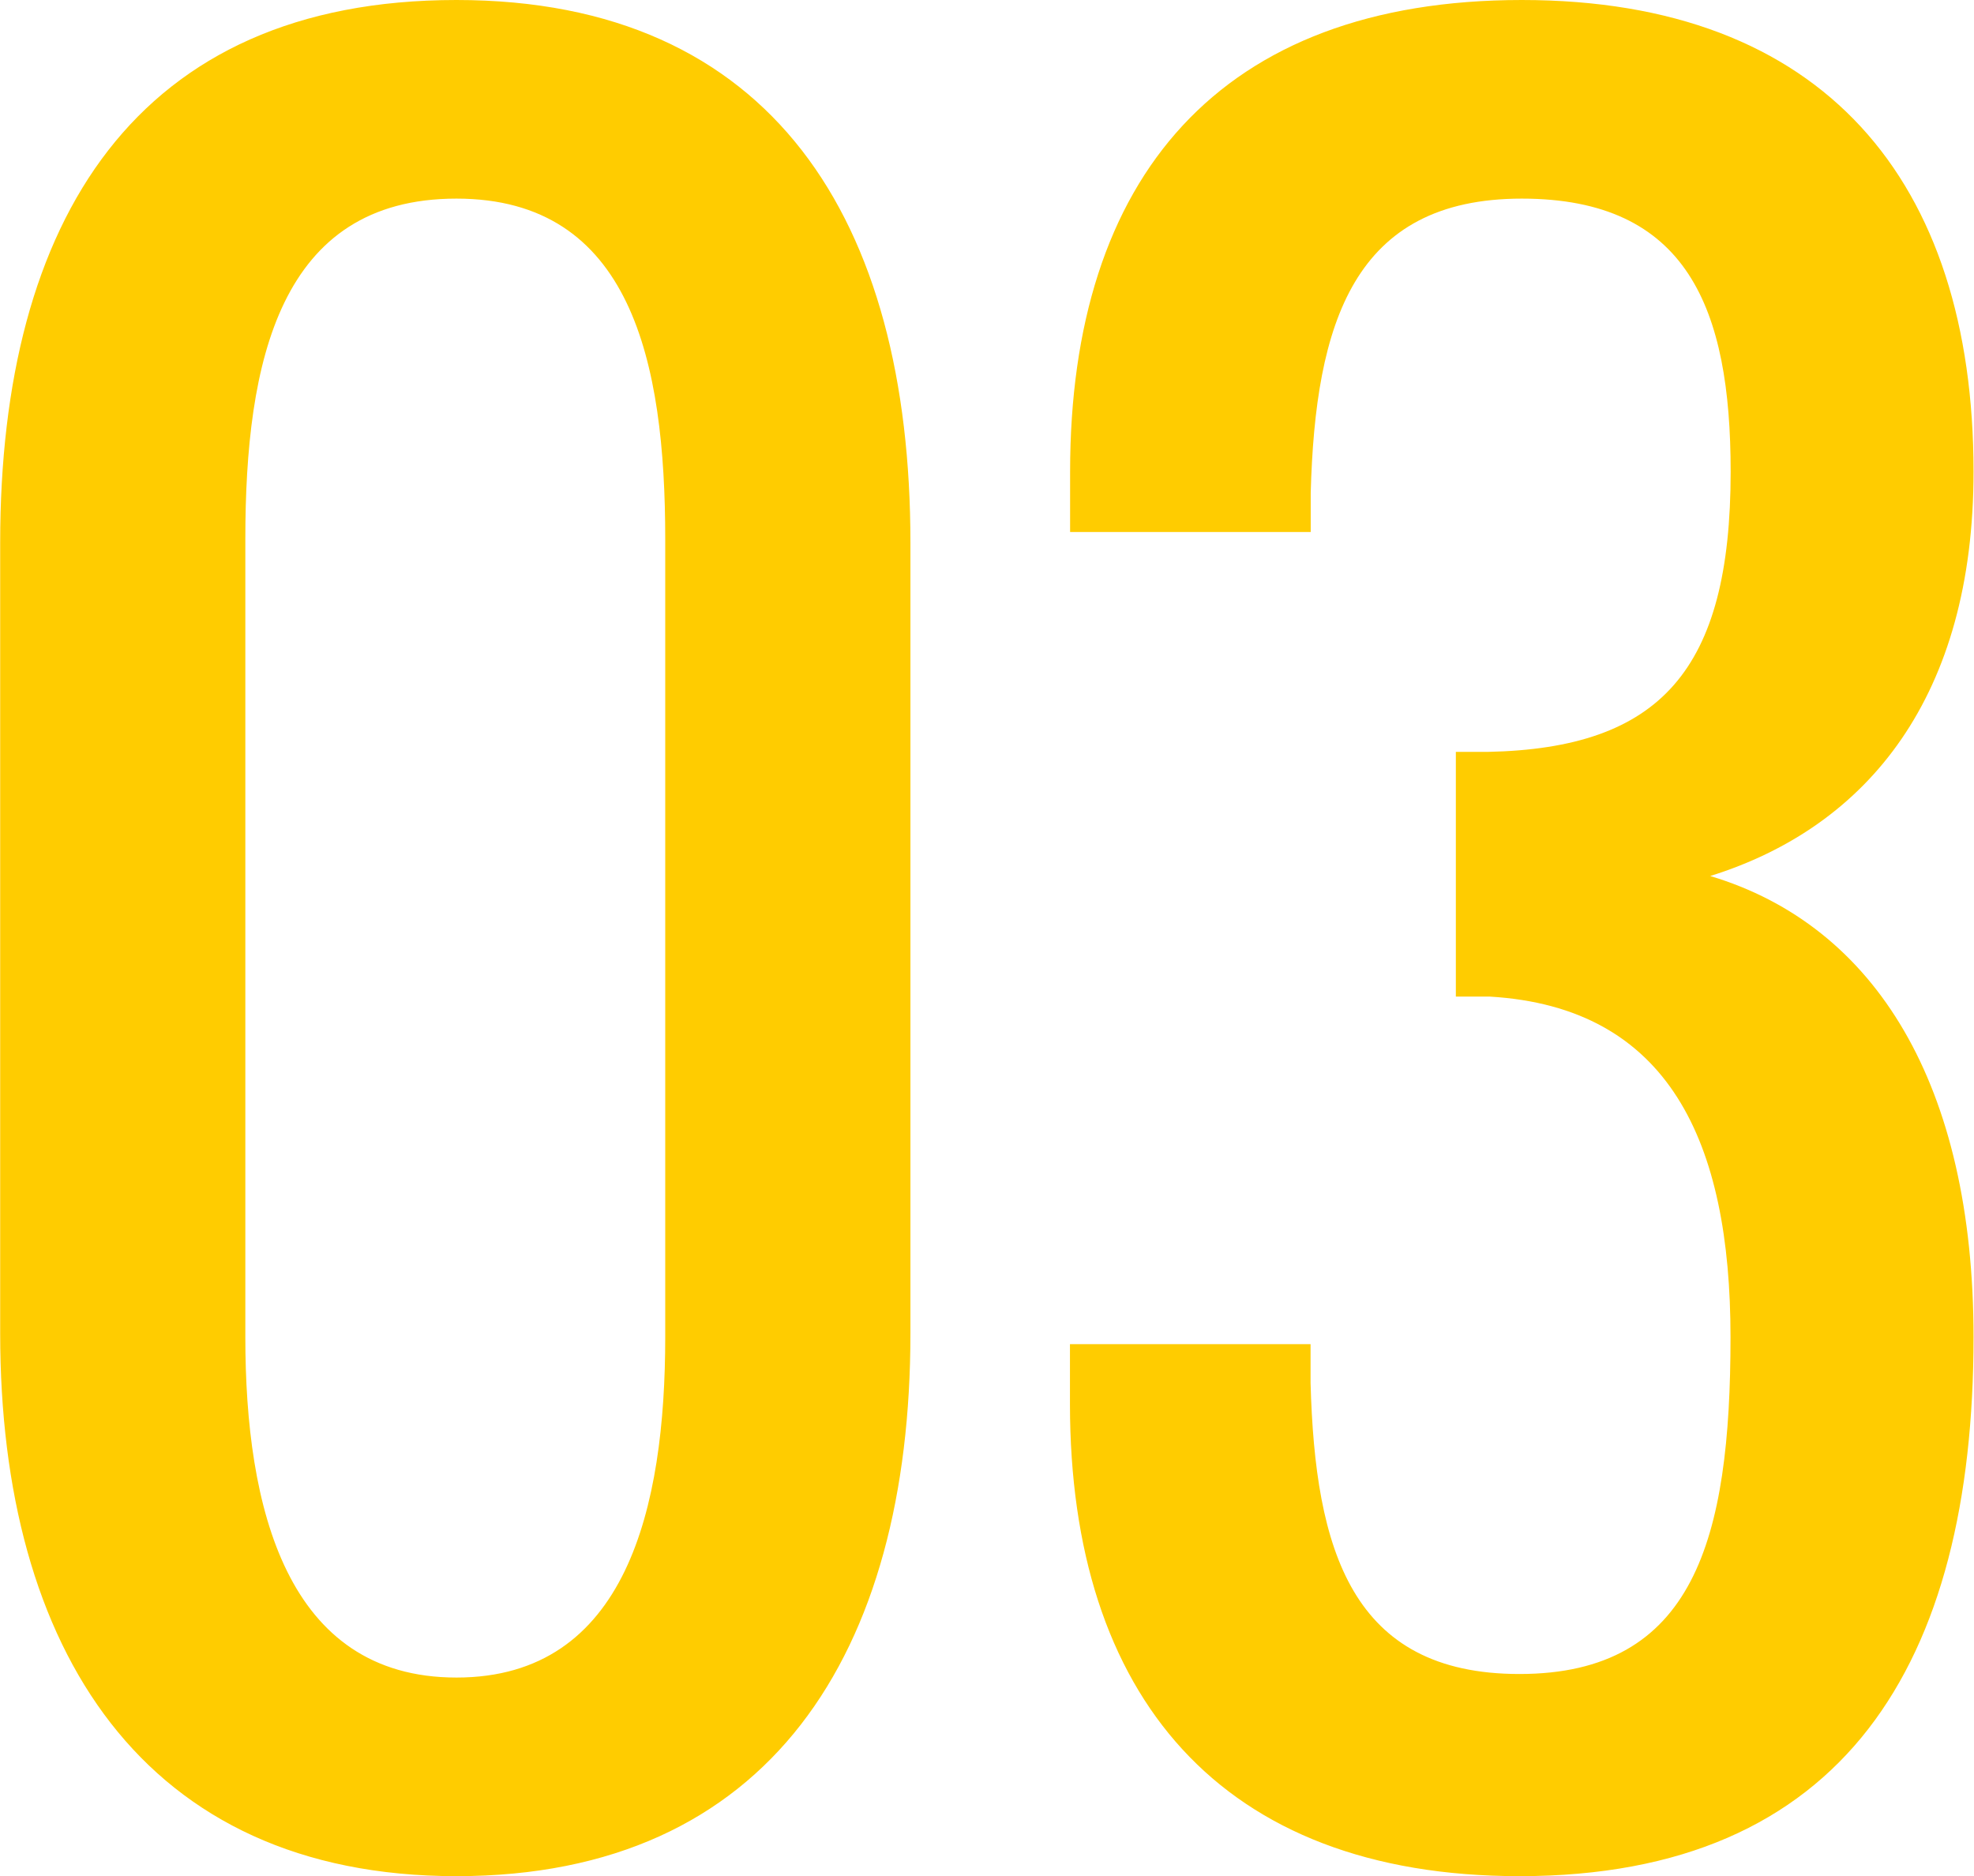 <svg xmlns="http://www.w3.org/2000/svg" width="55.656" height="52.9" viewBox="0 0 55.656 52.9">
  <defs>
    <style>
      .cls-1 {
        fill: #fc0;
        fill-rule: evenodd;
      }
    </style>
  </defs>
  <path id="common-strength-no03.svg" class="cls-1" d="M345.619,11197.9c8.831,0,12.8-6.3,12.8-15.3v-22.3c0-9.1-3.9-15.3-12.8-15.3-9.024,0-12.864,6.2-12.864,15.3v22.3C332.755,11191.5,336.787,11197.9,345.619,11197.9Zm0-5.6c-4.8,0-5.952-4.8-5.952-9.6v-22.5c0-5,.96-9.6,5.952-9.6,4.927,0,5.887,4.6,5.887,9.6v22.5C351.506,11187.5,350.418,11192.3,345.619,11192.3Zm29.974,5.6c9.152,0,12.8-6,12.8-15.2,0-7.1-2.752-11.6-7.424-13,4.48-1.4,7.424-5.1,7.424-11.4,0-8.2-4.224-13.3-12.736-13.3s-12.736,5-12.736,13.3v1.7h6.784v-1.1c0.128-4.8,1.216-8.3,5.952-8.3,4.672,0,5.888,3.1,5.888,7.7,0,5.6-1.984,7.8-6.848,7.9h-0.9v6.9h0.96c5.056,0.3,6.784,4.1,6.784,9.6,0,5.7-1.024,9.5-5.952,9.5-4.736,0-5.76-3.5-5.888-8.2v-1.1h-6.784v1.7C362.921,11192.8,367.145,11197.9,375.593,11197.9Z" transform="translate(-332.75 -11145)"/>
</svg>
